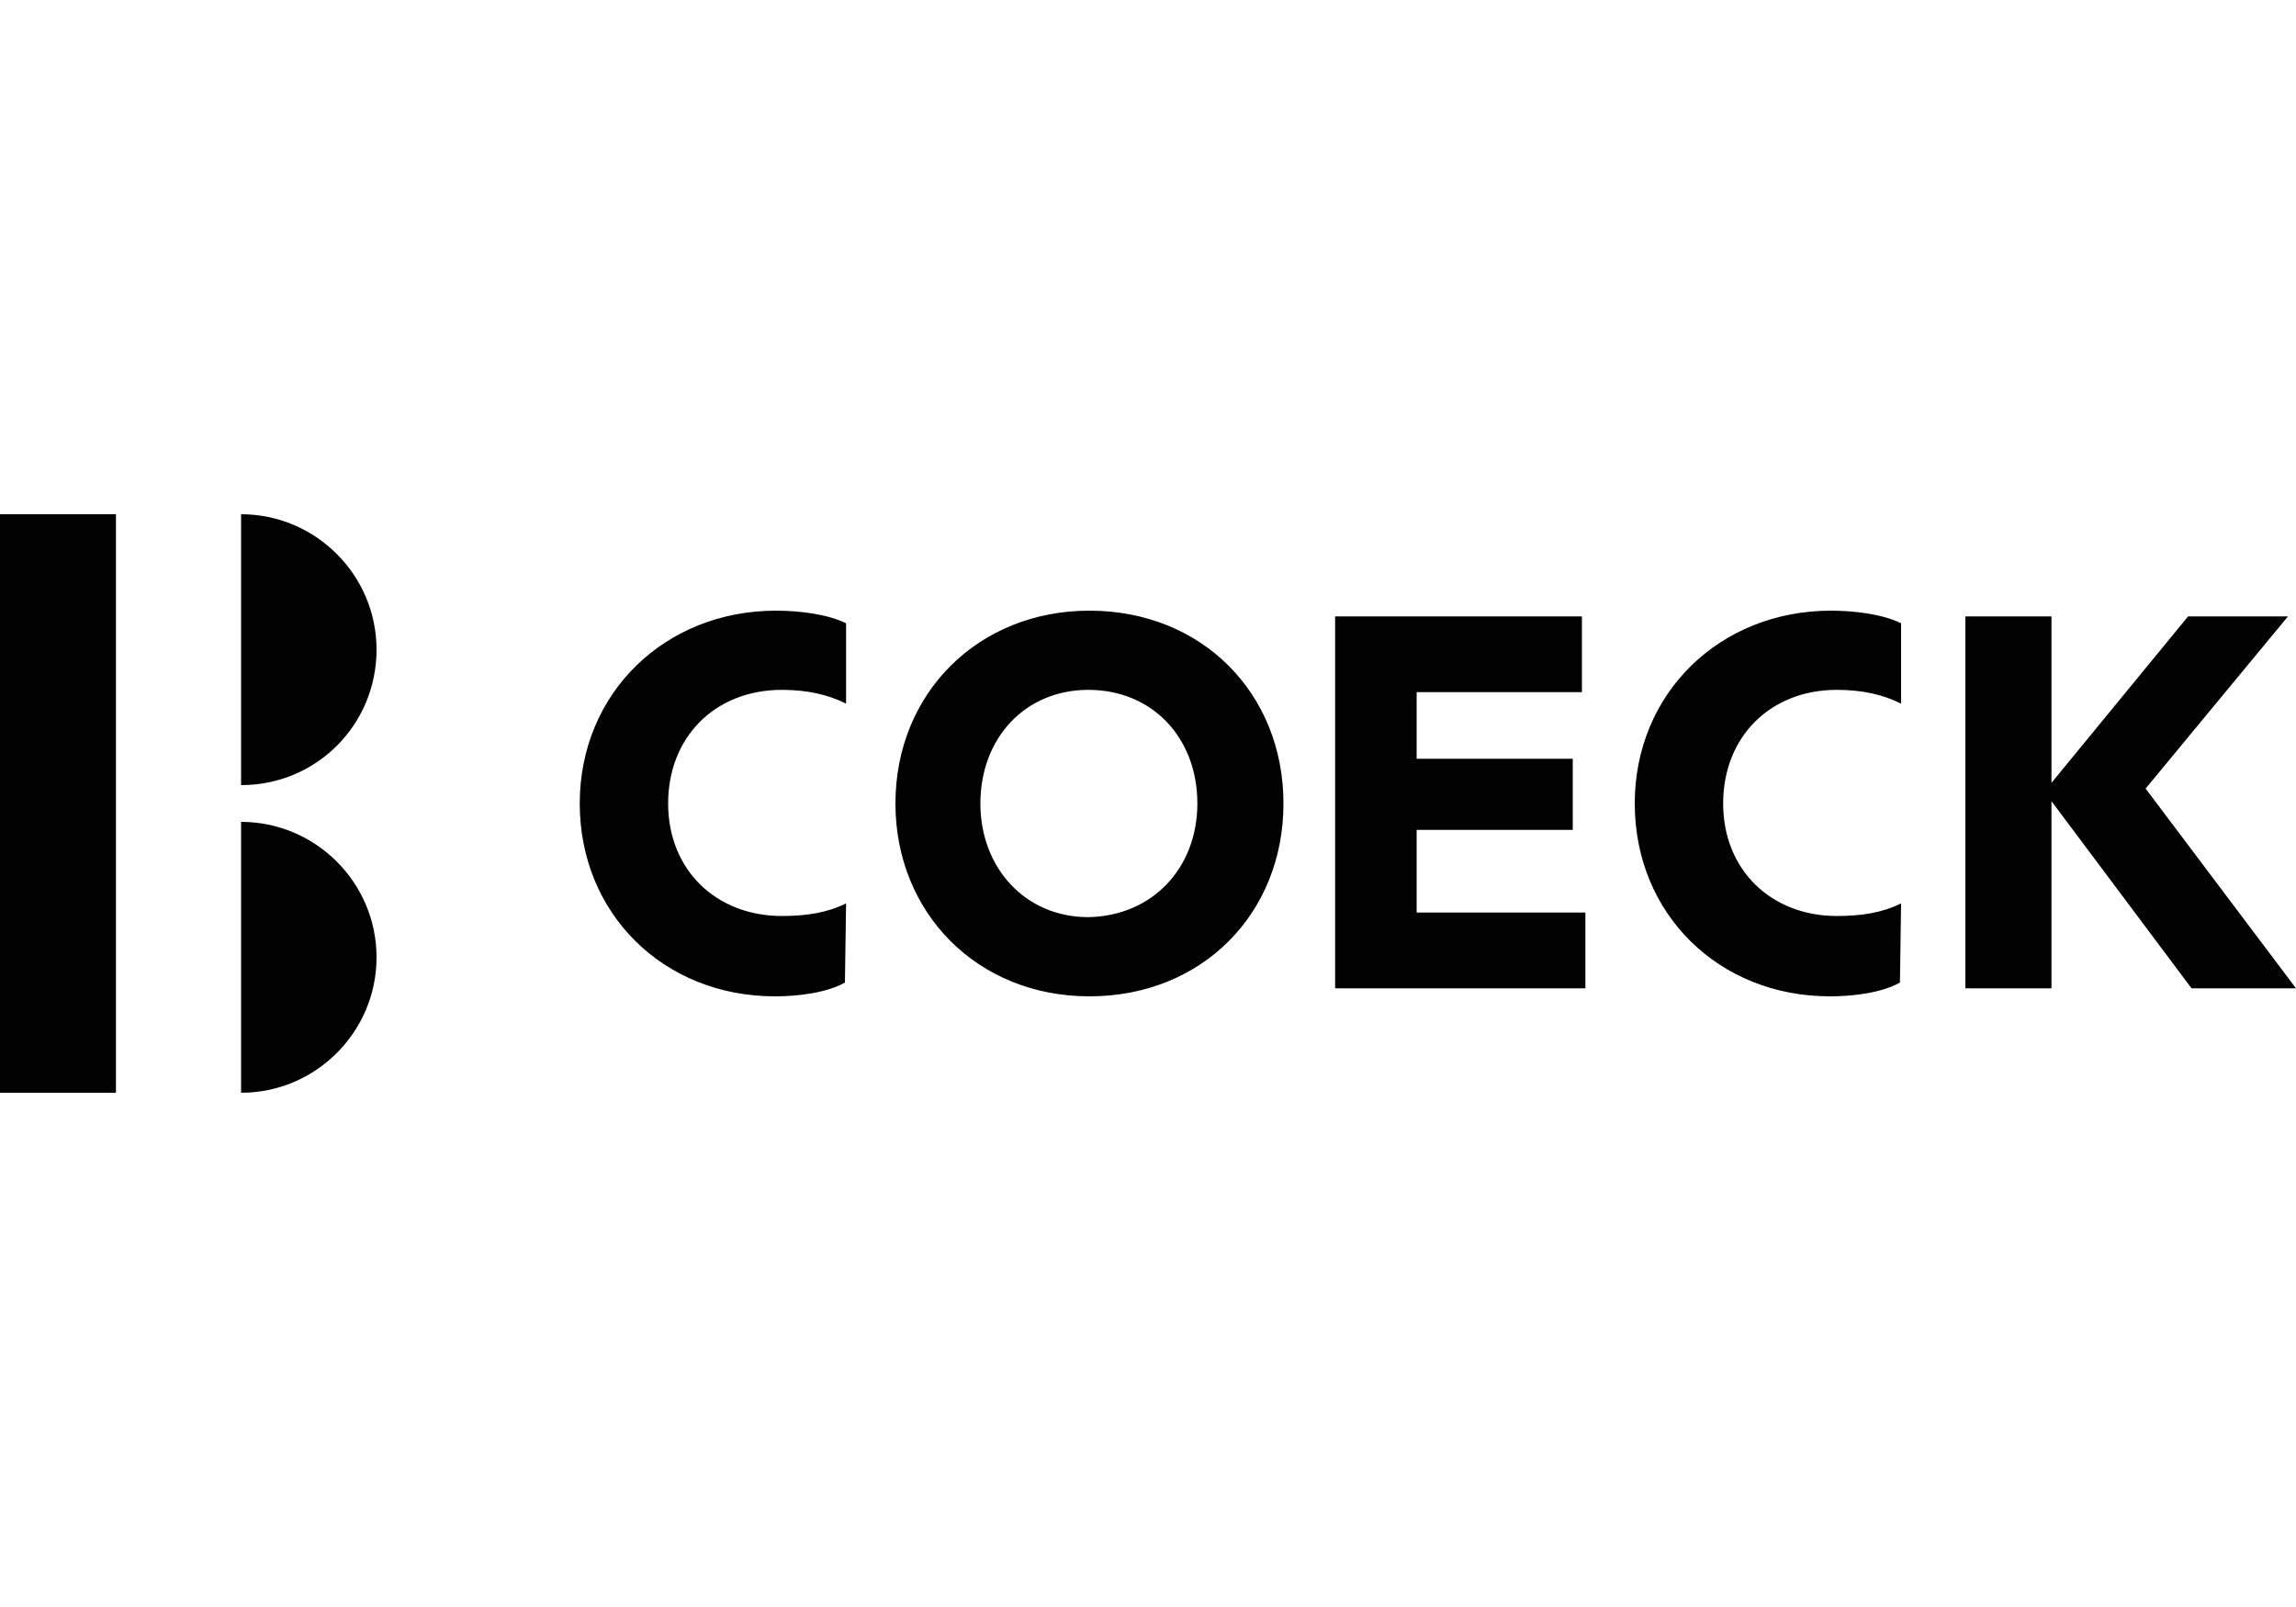 <svg xmlns="http://www.w3.org/2000/svg" xml:space="preserve" style="enable-background:new 0 0 200 140" viewBox="0 0 200 140"><path d="M73.6 85.6c-1.6.9-4.1 1.2-6.1 1.2-9.7 0-17-7.2-17-16.8 0-9.6 7.4-16.8 17.1-16.8 2 0 4.5.3 6.1 1.1v7c-1.6-.8-3.4-1.2-5.6-1.2-5.8 0-9.9 4.1-9.9 9.9 0 5.8 4.2 9.8 9.9 9.8 2.2 0 4-.3 5.6-1.1l-.1 6.9zM78 70c0-9.6 7.2-16.8 16.9-16.8 9.8 0 16.9 7.2 16.9 16.8s-7.1 16.8-16.9 16.8C85.1 86.8 78 79.5 78 70m26.3 0c0-5.7-3.9-9.9-9.5-9.9-5.5 0-9.4 4.2-9.4 9.9 0 5.6 3.9 9.9 9.4 9.9 5.6-.1 9.5-4.3 9.5-9.9m33.8 9.5v6.6h-21.8V53.7h21.5v6.6h-14.4v5.8H137v6.2h-13.6v7.2zm27.4 6.1c-1.6.9-4.1 1.2-6.1 1.2-9.7 0-17-7.2-17-16.8 0-9.6 7.4-16.8 17.1-16.8 2 0 4.5.3 6.1 1.1v7c-1.6-.8-3.4-1.2-5.6-1.2-5.8 0-9.9 4.1-9.9 9.9 0 5.8 4.2 9.8 9.9 9.8 2.2 0 4-.3 5.6-1.1l-.1 6.9zm25.4.5-12.2-16.3v16.3h-7.5V53.7h7.5v14.5l11.9-14.5h8.7l-12.4 15L200 86.1zM21 44.8c6.5 0 11.8 5.3 11.8 11.8S27.6 68.4 21 68.4V44.8zm0 26.8c6.5 0 11.8 5.3 11.8 11.8 0 6.5-5.3 11.8-11.8 11.8V71.6zM0 44.8h10.1v50.4H0z" style="fill:#020203"/></svg>